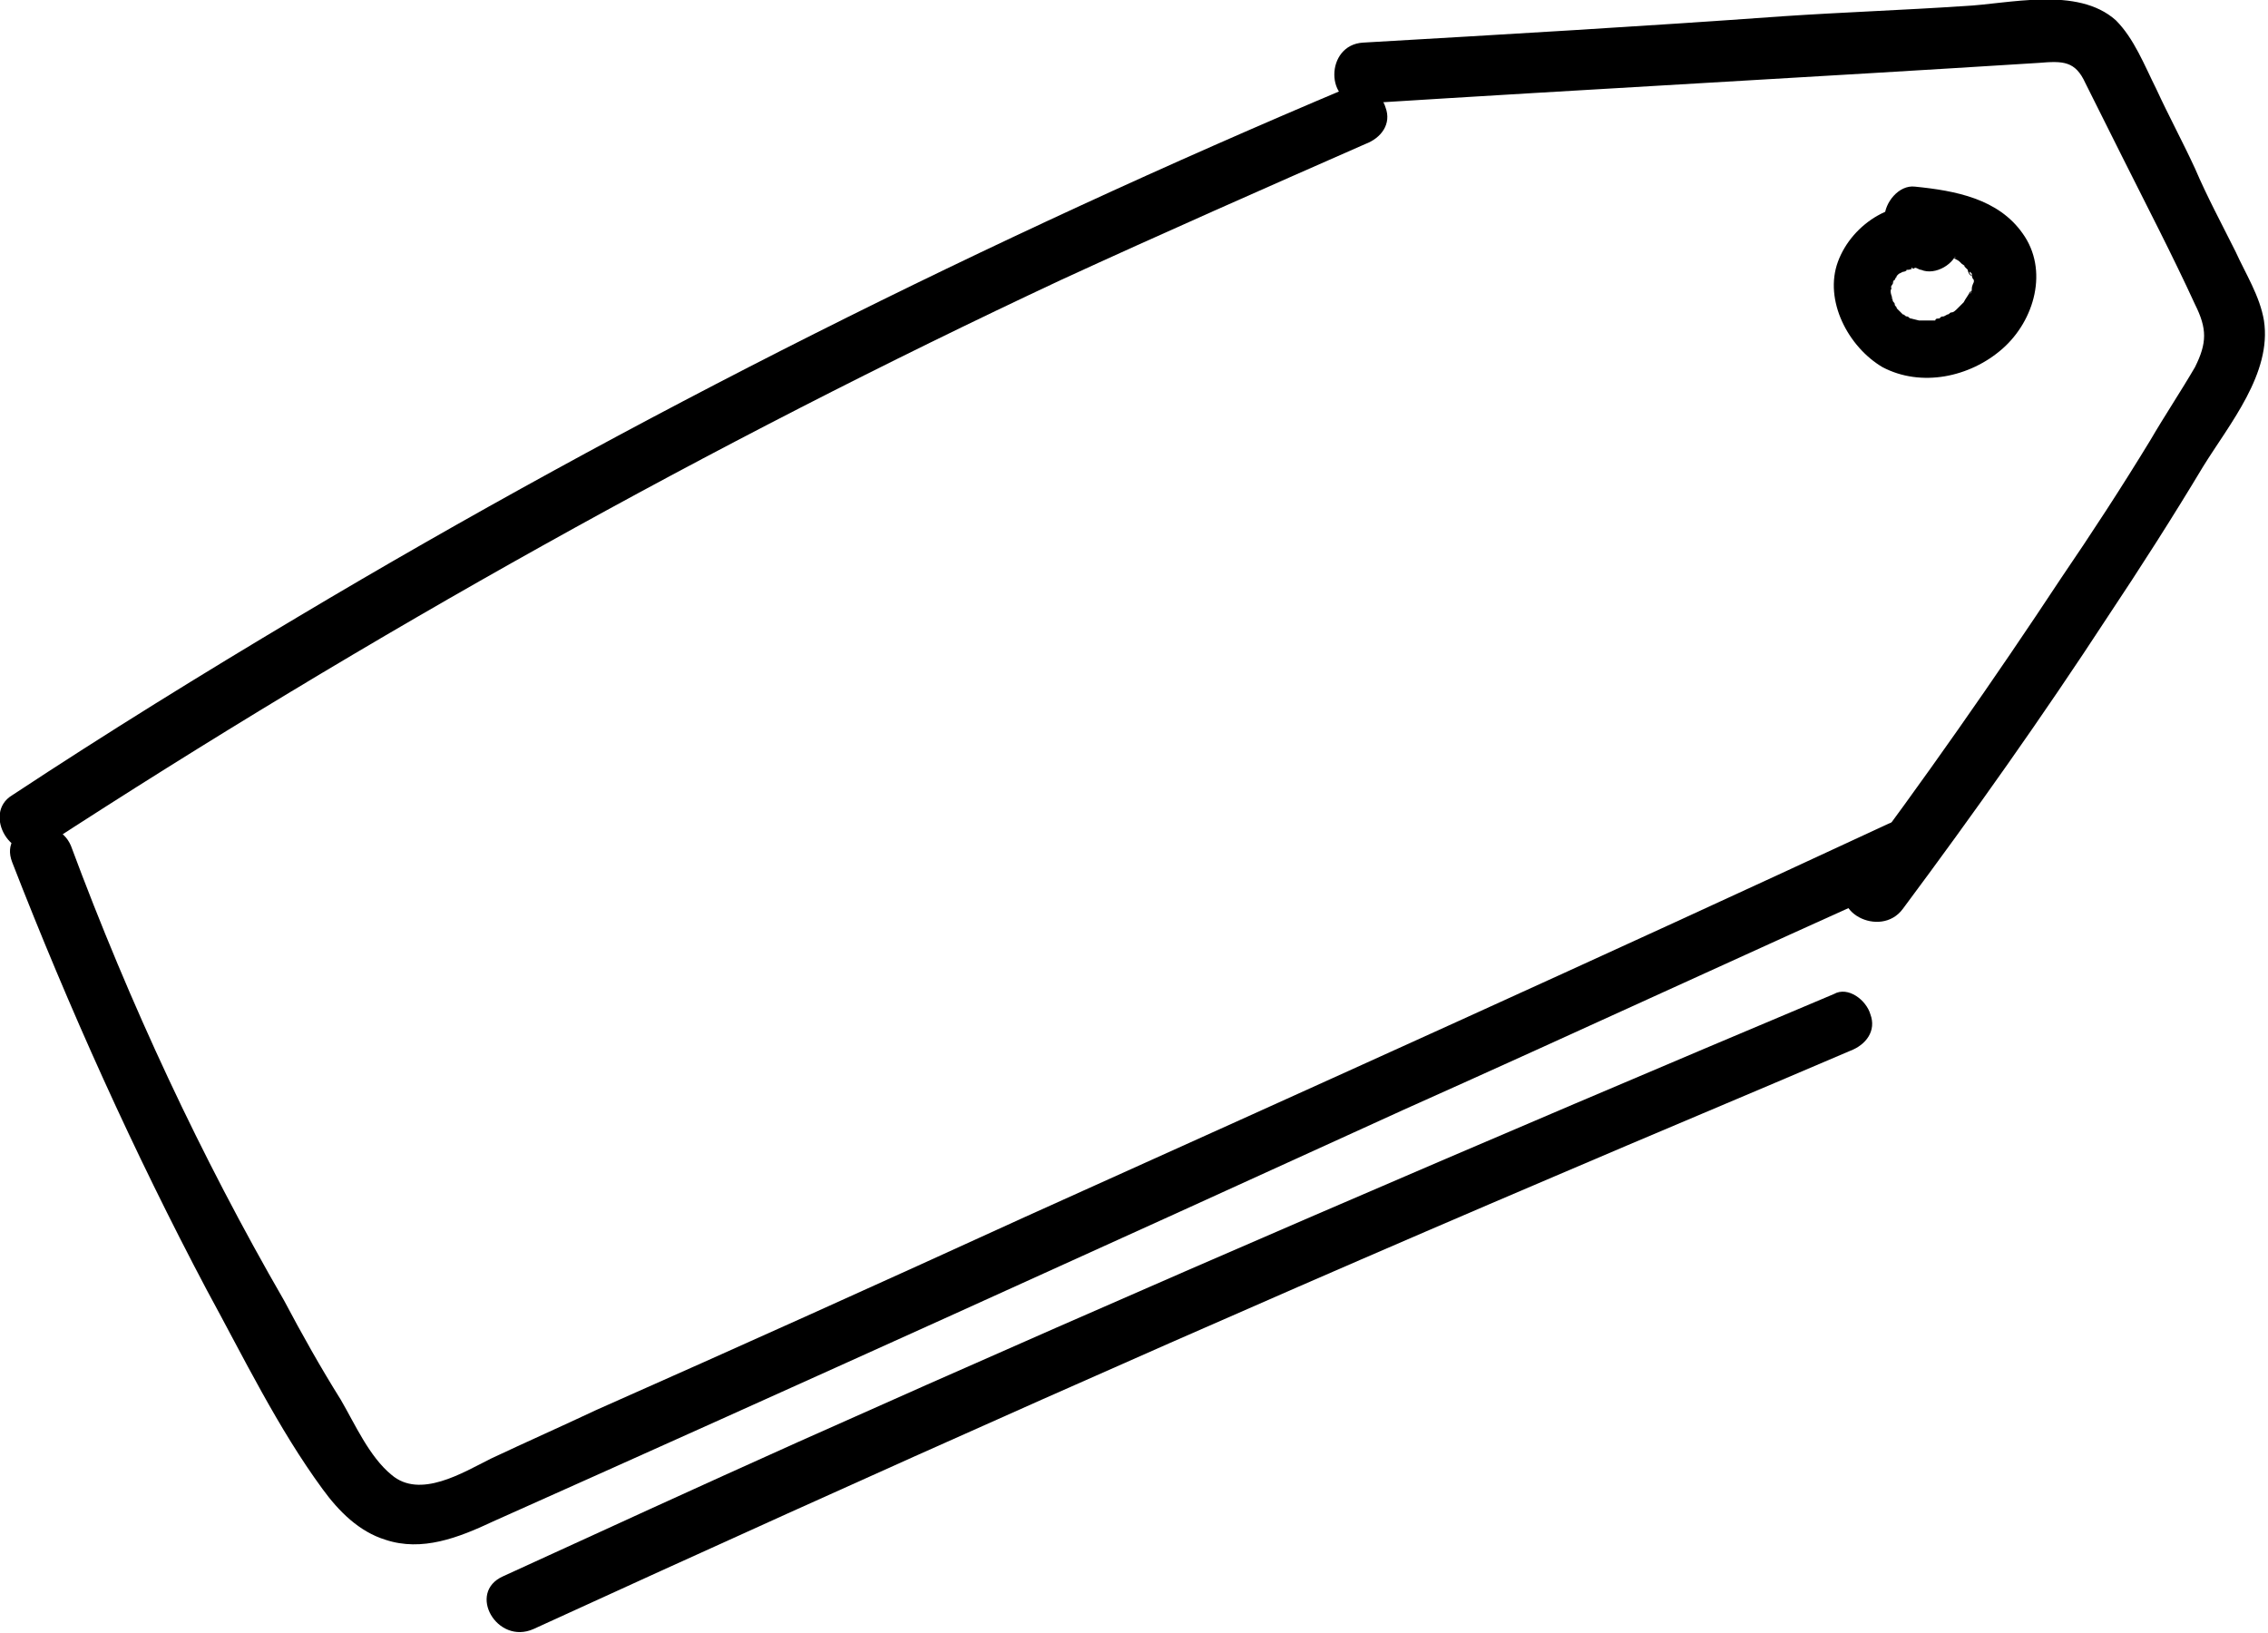 <svg xmlns="http://www.w3.org/2000/svg" xmlns:xlink="http://www.w3.org/1999/xlink" id="Layer_1" x="0px" y="0px" viewBox="0 0 111.8 80.5" style="enable-background:new 0 0 111.8 80.5;" xml:space="preserve"><g>	<g>		<g>			<path d="M2.2,41.7c16-10.4,32.8-19.8,50.1-27.9c5-2.3,10-4.5,15-6.7c0.8-0.3,1.3-1,1-1.8c-0.2-0.7-1.1-1.4-1.8-1     c-17.8,7.5-35.2,16.2-51.8,26.1c-4.7,2.8-9.4,5.7-14.1,8.8C-0.9,40.1,0.6,42.7,2.2,41.7L2.2,41.7z"></path>		</g>	</g>	<g>		<g>			<path d="M0.6,42.5c2.8,7.2,6,14.3,9.6,21.1c1.8,3.3,3.5,6.8,5.7,9.8c0.8,1.1,1.8,2.1,3.1,2.5c1.8,0.6,3.6-0.1,5.3-0.9     c15-6.7,30-13.5,44.9-20.3c8.5-3.8,16.9-7.7,25.4-11.5c1.8-0.8,0.2-3.4-1.5-2.6C78.9,47.2,64.7,53.6,50.5,60     c-7,3.2-14.1,6.4-21.1,9.5c-1.7,0.8-3.5,1.6-5.2,2.4c-1.4,0.7-3.5,2-4.9,0.8c-1.1-0.9-1.8-2.5-2.5-3.7c-1-1.6-1.9-3.2-2.8-4.9     C9.9,57,6.4,49.5,3.5,41.7C2.8,40-0.1,40.7,0.6,42.5L0.6,42.5z"></path>		</g>	</g>	<g>		<g>			<path d="M67.2,5.1c11.1-0.7,22.2-1.3,33.3-2c1.2-0.1,1.8-0.1,2.3,1c0.6,1.2,1.2,2.4,1.8,3.6c1.2,2.4,2.5,4.9,3.6,7.3     c0.6,1.2,0.6,1.9,0,3.1c-0.7,1.2-1.5,2.4-2.2,3.6c-1.4,2.3-2.9,4.6-4.4,6.8c-3.3,5-6.8,10-10.4,14.8c-1.2,1.6,1.5,3,2.6,1.5     c3.5-4.7,6.9-9.5,10.1-14.4c1.6-2.4,3.2-4.9,4.7-7.4c1.3-2.1,3.4-4.6,3-7.2c-0.2-1.2-0.9-2.3-1.4-3.4c-0.7-1.4-1.4-2.7-2-4.1     c-0.6-1.3-1.3-2.6-1.9-3.9c-0.6-1.2-1.1-2.5-2-3.4c-1.9-1.7-5.3-0.8-7.5-0.7c-3,0.2-5.9,0.3-8.9,0.5C81,1.3,74.1,1.7,67.2,2.1     C65.3,2.2,65.3,5.2,67.2,5.1L67.2,5.1z"></path>		</g>	</g>	<g>		<g>			<path d="M95.5,10.3c-2-0.7-4.2,0.7-4.9,2.6c-0.7,1.9,0.5,4.2,2.2,5.2c1.9,1,4.3,0.5,5.9-0.9c1.6-1.4,2.3-3.9,1-5.7     c-1.2-1.7-3.3-2.1-5.3-2.3c-0.8-0.1-1.5,0.8-1.5,1.5c0,0.9,0.7,1.4,1.5,1.5c0.1,0,0.6,0.1,0.1,0c0.1,0,0.3,0,0.4,0.1     c0.3,0,0.6,0.1,0.9,0.2c0.1,0,0.3,0.1,0.4,0.1c0.1,0,0.1,0,0.2,0.1c0.3,0.1-0.3-0.1-0.1,0c0.1,0.1,0.2,0.1,0.3,0.2     c0,0,0.1,0.1,0.1,0.1c0,0,0.3,0.2,0.1,0.1c-0.2-0.2,0.1,0.1,0.2,0.2c0,0,0.1,0.1,0.1,0.1c0.2,0.2-0.1-0.2-0.1-0.1     c0,0.1,0.1,0.3,0.2,0.3c-0.2-0.2-0.1-0.3,0-0.1c0,0.1,0,0.2,0.1,0.3c0.1,0.2,0-0.4,0,0c0,0.1,0,0.1,0,0.2c0,0.3,0-0.1,0-0.1     c0,0-0.1,0.2-0.1,0.3c0,0.1,0,0.2-0.1,0.3c0.1-0.2,0.1-0.2,0-0.1c-0.1,0.2-0.2,0.3-0.3,0.5c-0.1,0.2,0.2-0.3,0,0     c0,0-0.1,0.1-0.1,0.1c-0.1,0.1-0.1,0.1-0.2,0.2c-0.1,0.1-0.1,0.2,0,0c-0.1,0.1-0.2,0.2-0.3,0.2c-0.1,0-0.1,0.1-0.2,0.1     c0,0-0.4,0.2-0.1,0.1c0.2-0.1-0.1,0-0.1,0c-0.1,0-0.1,0-0.2,0.1c-0.1,0-0.2,0-0.2,0.1c-0.3,0.1,0,0,0,0c0,0-0.4,0-0.4,0     c-0.1,0-0.2,0-0.3,0c-0.1,0-0.1,0,0.1,0c-0.1,0-0.1,0-0.2,0c0,0-0.4-0.1-0.4-0.1c0,0,0.3,0.2,0,0c-0.1,0-0.1-0.1-0.2-0.1     c-0.1,0-0.1-0.1-0.2-0.1c-0.3-0.2,0.2,0.2,0,0c0,0-0.4-0.4-0.4-0.4c0,0,0.2,0.3,0.1,0.1c0-0.1-0.1-0.1-0.1-0.2     c0-0.1-0.1-0.1-0.1-0.2c-0.1-0.2,0-0.2,0,0c0-0.1-0.1-0.3-0.1-0.4c-0.1-0.2,0,0.4,0,0.1c0-0.1,0-0.2,0-0.3c0-0.2,0.1,0,0,0.1     c0,0,0-0.2,0.1-0.3c0,0,0.1-0.3,0-0.1c-0.1,0.2,0-0.1,0.1-0.1c0,0,0.1-0.2,0.1-0.2c0,0.1-0.2,0.3,0,0c0,0,0.1-0.1,0.1-0.1     c0.2-0.2,0,0,0,0c0,0,0.2-0.1,0.2-0.1c0.1,0,0.3-0.1,0.1-0.1c-0.2,0.1,0,0,0.1,0c0.1,0,0.2,0,0.3-0.1c0.2,0,0,0.1-0.1,0     c0.1,0,0.2,0,0.3,0c0.3,0-0.3-0.1-0.1,0c0.1,0,0.2,0.1,0.3,0.1c0.7,0.3,1.7-0.3,1.8-1C96.8,11.3,96.3,10.6,95.5,10.3L95.5,10.3z"></path>		</g>	</g>	<g>		<g>			<path d="M26.3,80.3C42.9,72.7,59.7,65.2,76.6,58c4.9-2.1,9.7-4.1,14.6-6.2c0.8-0.3,1.3-1,1-1.8c-0.2-0.7-1.1-1.4-1.8-1     c-17.1,7.2-34.1,14.5-51.1,22.1c-4.9,2.2-9.7,4.4-14.5,6.6C23,78.5,24.5,81.1,26.3,80.3L26.3,80.3z"></path>		</g>	</g></g><g></g><g></g><g></g><g></g><g></g><g></g><g></g><g></g><g></g><g></g><g></g><g></g><g></g><g></g><g></g></svg>